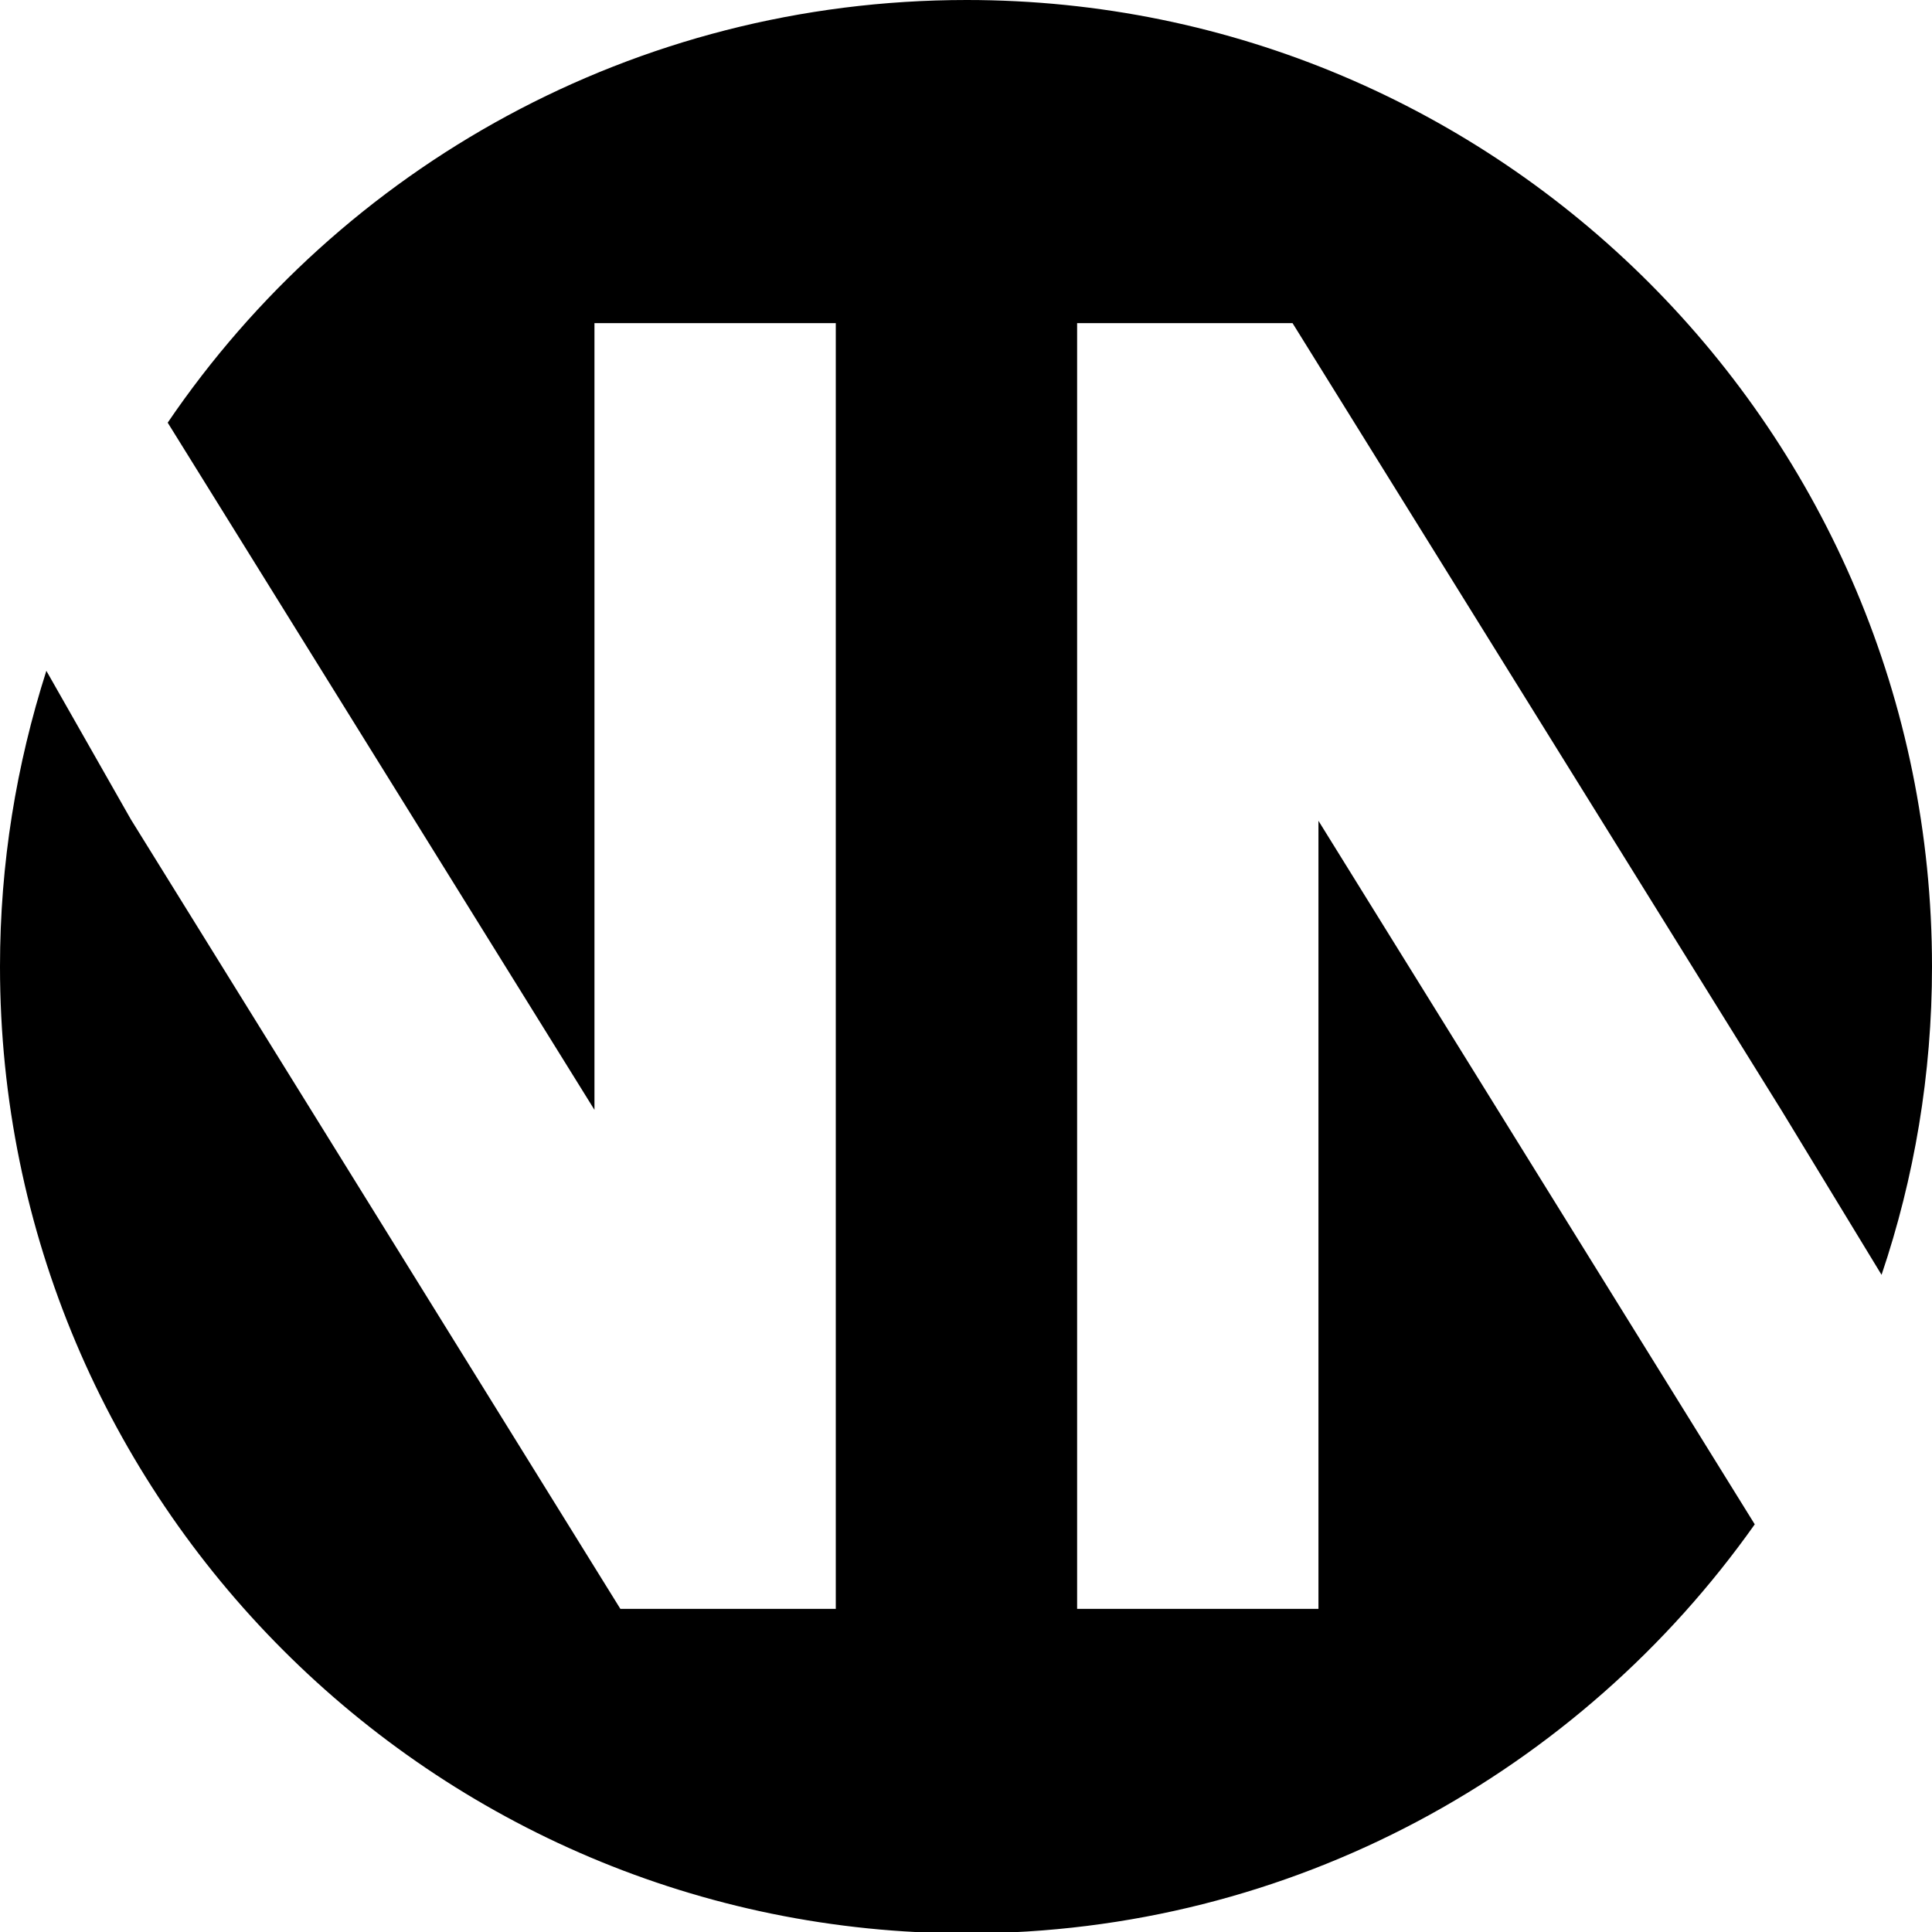 <?xml version="1.0" encoding="UTF-8"?>
<!-- Generator: Adobe Illustrator 19.0.0, SVG Export Plug-In . SVG Version: 6.00 Build 0)  -->
<svg version="1.1" id="Livello_1" xmlns="http://www.w3.org/2000/svg" xmlns:xlink="http://www.w3.org/1999/xlink" x="0px" y="0px" viewBox="0 0 141.7 141.7" style="enable-background:new 0 0 141.7 141.7;" xml:space="preserve">
<g>
	<path d="M138,93.5c2.4-7.1,3.7-14.7,3.7-22.6C141.7,31.7,110,0,70.9,0C46.5,0,25,12.3,12.3,31l31.3,50.4V23.7h17.7V118H45.5   L9.6,60.1L3.4,49.2C1.2,56.1,0,63.3,0,70.9c0,39.1,31.7,70.9,70.9,70.9c23.9,0,45-11.9,57.8-30l-32-51.6V118H79V23.7h15.8   l35.9,57.8L138,93.5z"/>
</g>
</svg>